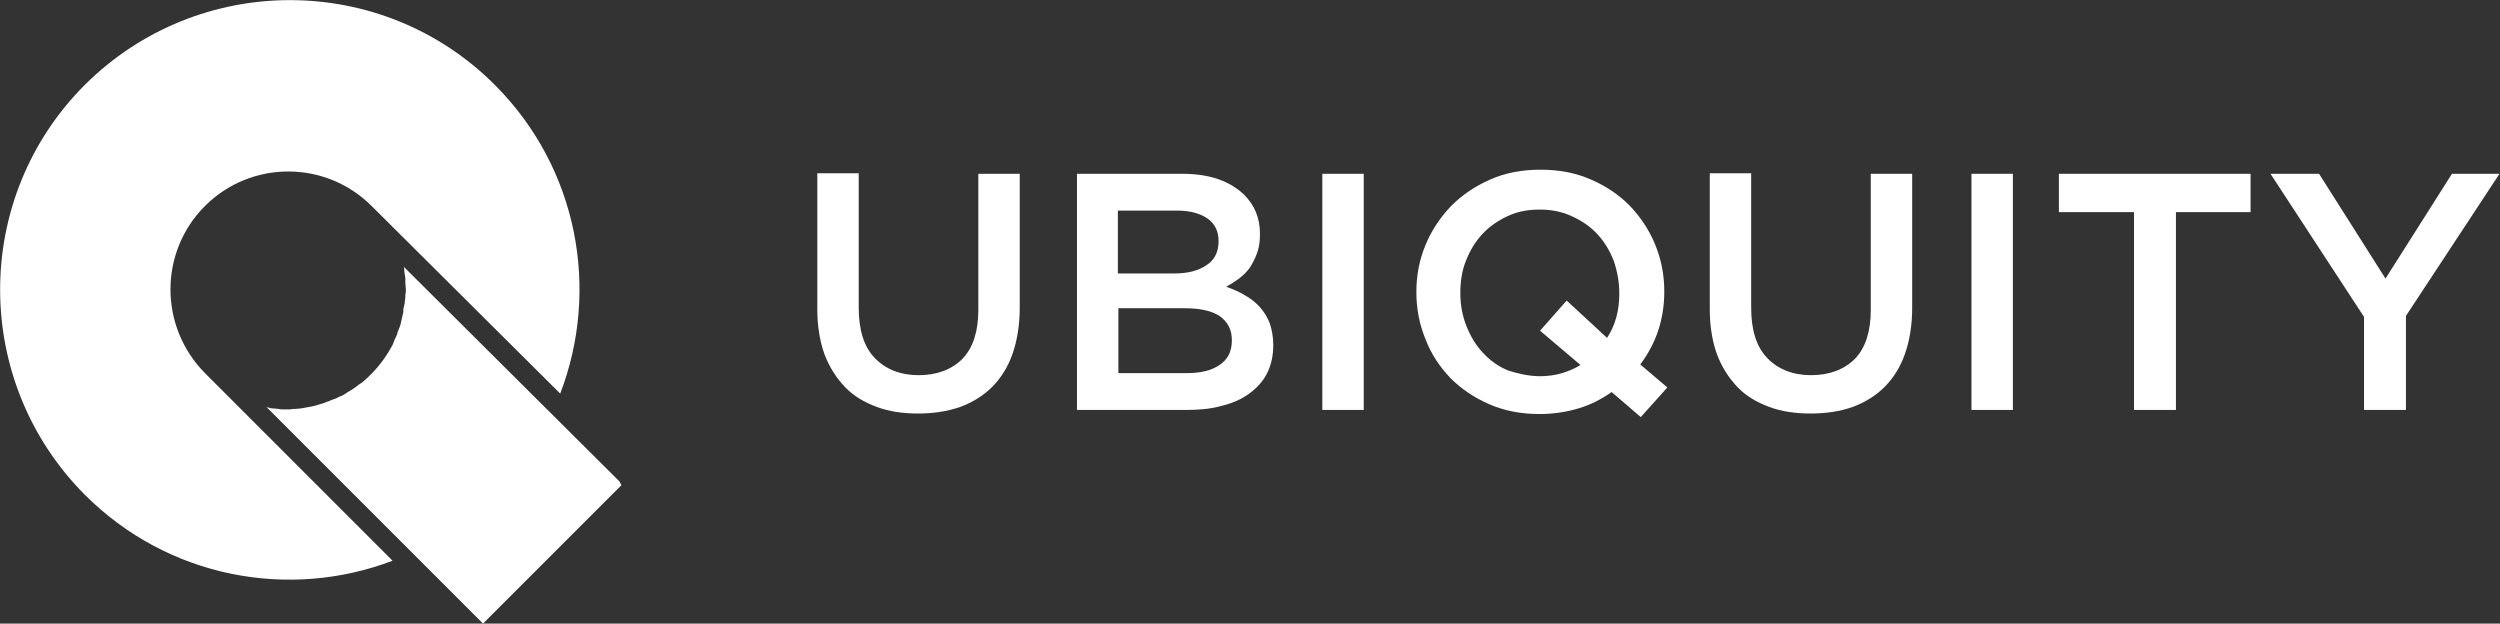 <?xml version="1.0" encoding="utf-8"?>
<!-- Generator: Adobe Illustrator 25.3.1, SVG Export Plug-In . SVG Version: 6.00 Build 0)  -->
<svg version="1.1" id="Livello_1" xmlns="http://www.w3.org/2000/svg" xmlns:xlink="http://www.w3.org/1999/xlink" x="0px" y="0px"
	 viewBox="0 0 489.1 122" style="enable-background:new 0 0 489.1 122;" xml:space="preserve">
<rect x="0" y="0" width="489.1" height="122" fill="#333333" stroke="none"/>
<style type="text/css">
	.st0{fill:#FFFFFF;}
</style>
<path class="st0" d="M179.6,80.9c-3,0-5.7-0.4-8.1-1.3c-2.4-0.9-4.5-2.1-6.2-3.9c-1.7-1.8-3-3.8-4-6.4c-0.9-2.5-1.4-5.5-1.4-8.8
	V33.9h8.1v26.3c0,4.3,1,7.6,3.1,9.8c2.1,2.2,5,3.4,8.6,3.4s6.5-1.1,8.6-3.2c2.1-2.2,3.1-5.4,3.1-9.6V34h8.1v26.2
	c0,3.4-0.5,6.4-1.4,9s-2.3,4.8-4,6.5c-1.7,1.7-3.8,3-6.2,3.9C185.3,80.5,182.6,80.9,179.6,80.9"/>
<path class="st0" d="M210.6,34h20.7c5.3,0,9.3,1.4,12.1,4.1c2.1,2.1,3.1,4.6,3.1,7.7v0.1c0,1.4-0.2,2.7-0.6,3.7
	c-0.4,1.1-0.9,2-1.4,2.8c-0.6,0.8-1.3,1.5-2.1,2.1c-0.8,0.6-1.6,1.1-2.5,1.6c1.4,0.5,2.6,1,3.7,1.7c1.1,0.6,2.1,1.4,2.9,2.3
	c0.8,0.9,1.4,1.9,1.9,3.1c0.4,1.2,0.7,2.6,0.7,4.2v0.1c0,2.1-0.4,3.9-1.2,5.5s-2,2.9-3.5,4c-1.5,1.1-3.3,1.9-5.4,2.4
	c-2.1,0.6-4.4,0.8-7,0.8h-21.3V34H210.6z M229.7,53.5c2.6,0,4.7-0.5,6.3-1.6c1.6-1,2.4-2.6,2.4-4.7v-0.1c0-1.8-0.7-3.3-2.1-4.3
	s-3.4-1.6-6-1.6h-11.6v12.3L229.7,53.5L229.7,53.5z M232.1,73c2.8,0,4.9-0.5,6.5-1.6s2.4-2.6,2.4-4.8v-0.1c0-2-0.8-3.5-2.3-4.6
	c-1.6-1.1-3.9-1.6-7.1-1.6h-12.8V73H232.1L232.1,73z"/>
<rect x="258.7" y="34" class="st0" width="8.1" height="46.2"/>
<path class="st0" d="M315.3,76.7c-2,1.4-4.1,2.5-6.5,3.2c-2.3,0.7-4.9,1.1-7.6,1.1c-3.6,0-6.8-0.6-9.8-1.9s-5.5-3-7.6-5.1
	c-2.1-2.2-3.8-4.7-4.9-7.6c-1.2-2.9-1.8-6-1.8-9.2v-0.1c0-3.3,0.6-6.3,1.8-9.2c1.2-2.9,2.9-5.4,5-7.6c2.2-2.2,4.7-3.9,7.7-5.2
	c2.9-1.3,6.2-1.9,9.8-1.9c3.6,0,6.8,0.6,9.8,1.9s5.5,3,7.6,5.1c2.1,2.2,3.8,4.7,5,7.6s1.8,6,1.8,9.2v0.1c0,2.6-0.4,5.2-1.2,7.6
	c-0.8,2.4-2,4.6-3.5,6.6l5.3,4.5l-5.2,5.8L315.3,76.7z M301.3,73.6c1.5,0,3-0.2,4.3-0.6c1.3-0.4,2.5-0.9,3.6-1.6l-7.9-6.7l5.2-5.9
	l7.9,7.3c1.6-2.4,2.4-5.3,2.4-8.6v-0.1c0-2.2-0.4-4.4-1.1-6.4c-0.8-2-1.8-3.7-3.2-5.2c-1.4-1.5-3-2.6-5-3.5c-1.9-0.9-4-1.3-6.3-1.3
	c-2.3,0-4.4,0.4-6.3,1.3c-1.9,0.9-3.5,2-4.9,3.5c-1.4,1.5-2.4,3.2-3.2,5.2c-0.8,2-1.1,4.1-1.1,6.3v0.1c0,2.2,0.4,4.4,1.2,6.4
	c0.8,2,1.8,3.7,3.2,5.2c1.4,1.5,3,2.7,5,3.5C297,73.1,299.1,73.6,301.3,73.6"/>
<path class="st0" d="M354.2,80.9c-3,0-5.7-0.4-8.1-1.3c-2.4-0.9-4.5-2.1-6.2-3.9c-1.7-1.8-3-3.8-4-6.4c-0.9-2.5-1.4-5.5-1.4-8.8
	V33.9h8.1v26.3c0,4.3,1,7.6,3.1,9.8c2.1,2.2,5,3.4,8.6,3.4c3.6,0,6.5-1.1,8.6-3.2c2.1-2.2,3.1-5.4,3.1-9.6V34h8.1v26.2
	c0,3.4-0.5,6.4-1.4,9c-0.9,2.6-2.3,4.8-4,6.5c-1.7,1.7-3.8,3-6.2,3.9C360,80.5,357.2,80.9,354.2,80.9"/>
<rect x="385.7" y="34" class="st0" width="8.1" height="46.2"/>
<polygon class="st0" points="417.5,41.5 402.8,41.5 402.8,34 440.3,34 440.3,41.5 425.7,41.5 425.7,80.2 417.5,80.2 "/>
<polygon class="st0" points="462.5,62 444.2,34 453.7,34 466.7,54.5 479.7,34 489,34 470.7,61.8 470.7,80.2 462.5,80.2 "/>
<g>
	<path class="st0" d="M121.2,94.2L79,52.2c0.1,0.3,0.1,0.6,0.1,0.9c0.1,0.4,0.1,0.9,0.2,1.3c0,0.3,0,0.7,0,1c0,0.4,0.1,0.8,0.1,1.2
		c0,0.4,0,0.7-0.1,1.1c0,0.4,0,0.8-0.1,1.2c0,0.4-0.1,0.8-0.2,1.2c-0.1,0.3-0.1,0.7-0.1,1c-0.1,0.4-0.2,0.9-0.3,1.3
		c-0.1,0.3-0.1,0.6-0.2,0.9c-0.1,0.5-0.3,0.9-0.5,1.4c-0.1,0.2-0.2,0.5-0.2,0.7c-0.2,0.5-0.5,1-0.7,1.6c-0.1,0.2-0.1,0.3-0.2,0.5
		c-1.1,2-2.4,3.9-4.1,5.6c-0.6,0.6-1.1,1.1-1.7,1.6c-0.2,0.2-0.4,0.3-0.6,0.4c-0.4,0.3-0.8,0.6-1.2,0.9c-0.3,0.2-0.5,0.3-0.8,0.5
		c-0.4,0.2-0.8,0.5-1.1,0.7c-0.3,0.2-0.6,0.3-0.9,0.4c-0.4,0.2-0.7,0.4-1.1,0.5c-0.3,0.1-0.6,0.2-1,0.4c-0.4,0.1-0.7,0.3-1.1,0.4
		c-0.3,0.1-0.7,0.2-1,0.3c-0.4,0.1-0.7,0.2-1.1,0.3c-0.4,0.1-0.7,0.1-1.1,0.2c-0.4,0.1-0.7,0.1-1.1,0.2c-0.4,0-0.7,0.1-1.1,0.1
		c-0.4,0-0.7,0-1.1,0.1c-0.4,0-0.7,0-1.1,0c-0.4,0-0.7,0-1.1-0.1c-0.4,0-0.7-0.1-1.1-0.1c-0.4,0-0.7-0.1-1-0.2c-0.1,0-0.2,0-0.3-0.1
		L94.5,122l0,0l27.1-27.1l-0.1-0.1L121.2,94.2z"/>
	<path class="st0" d="M40.1,40.3c9-9,23.6-9,32.6,0l0.1,0.1l0,0L109.6,77c7.8-20.3,3.5-44.1-12.8-60.4c-22.1-22.1-58-22.1-80.2,0
		c-22.1,22.1-22.1,58,0,80.2c16.3,16.3,40,20.6,60.2,12.9L40.1,73C31.1,63.9,31.1,49.3,40.1,40.3z"/>
</g>
</svg>

